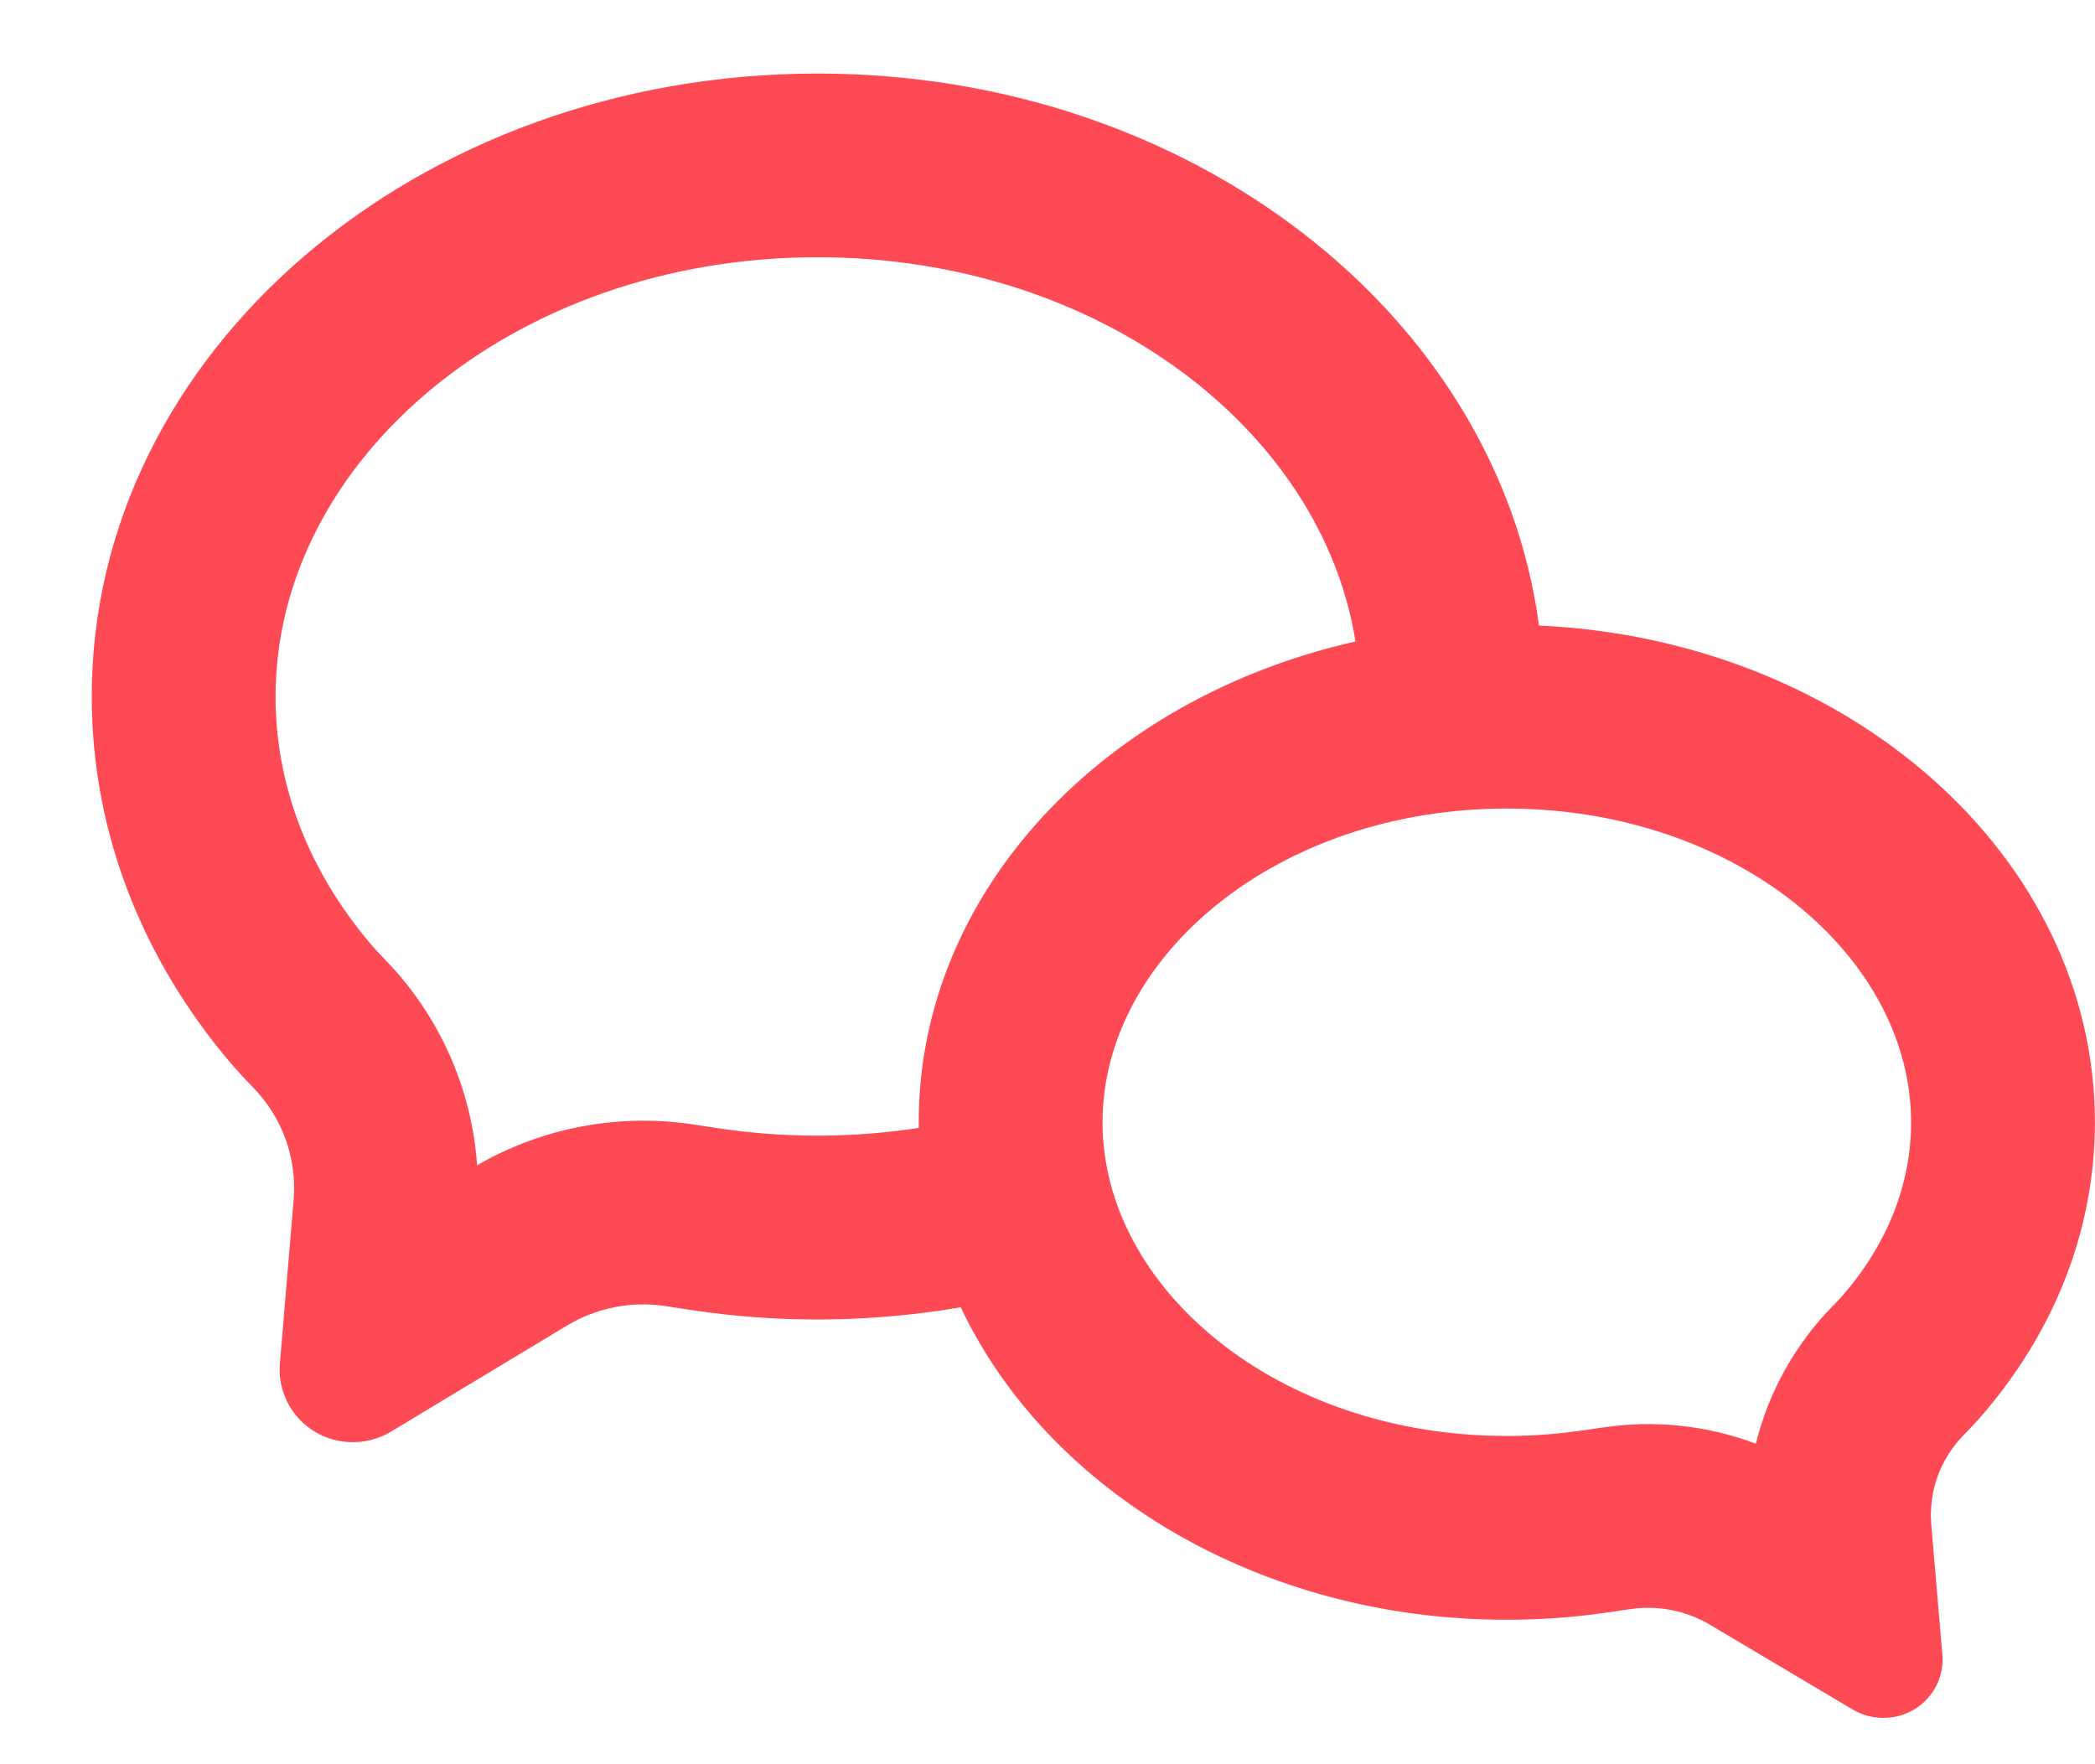 <svg width="19" height="16" viewBox="0 0 19 16" fill="none" xmlns="http://www.w3.org/2000/svg">
<path d="M8.332 10.23V10.178C8.332 8.088 10.012 6.33 12.293 5.818C11.989 3.899 9.965 2.333 7.415 2.333C4.649 2.333 2.499 4.178 2.499 6.317C2.499 7.124 2.799 7.9 3.365 8.565C3.392 8.597 3.435 8.643 3.492 8.703C3.982 9.206 4.278 9.867 4.327 10.568C4.922 10.224 5.617 10.094 6.296 10.199C6.435 10.221 6.548 10.238 6.634 10.249C7.198 10.322 7.77 10.316 8.332 10.229V10.23ZM8.713 11.856C7.955 11.986 7.181 12.002 6.419 11.902C6.292 11.885 6.166 11.866 6.04 11.846C5.729 11.797 5.41 11.86 5.14 12.023L3.554 12.979C3.432 13.055 3.288 13.089 3.145 13.077C3.059 13.07 2.974 13.047 2.897 13.008C2.82 12.968 2.751 12.914 2.694 12.848C2.638 12.782 2.595 12.706 2.568 12.623C2.541 12.541 2.531 12.454 2.538 12.368L2.663 10.883C2.678 10.697 2.654 10.51 2.591 10.334C2.528 10.158 2.427 9.998 2.297 9.864C2.228 9.794 2.161 9.721 2.096 9.646C1.301 8.713 0.832 7.561 0.832 6.316C0.832 3.196 3.78 0.667 7.415 0.667C10.799 0.667 13.585 2.856 13.957 5.673C16.767 5.801 18.999 7.769 18.999 10.178C18.999 11.173 18.619 12.092 17.974 12.837C17.932 12.887 17.878 12.945 17.812 13.012C17.707 13.118 17.626 13.245 17.574 13.386C17.523 13.526 17.503 13.676 17.515 13.825L17.616 15.011C17.621 15.08 17.613 15.15 17.591 15.216C17.569 15.283 17.534 15.344 17.488 15.396C17.442 15.449 17.387 15.492 17.324 15.523C17.262 15.554 17.194 15.573 17.125 15.578C17.009 15.587 16.893 15.56 16.794 15.499L15.508 14.735C15.289 14.605 15.031 14.556 14.78 14.594C14.657 14.613 14.555 14.628 14.473 14.638C14.21 14.672 13.94 14.69 13.665 14.69C11.42 14.69 9.5 13.517 8.713 11.856ZM14.527 12.948C14.997 12.875 15.478 12.925 15.924 13.093C16.041 12.62 16.283 12.188 16.625 11.841C16.666 11.799 16.697 11.766 16.713 11.748C17.12 11.277 17.332 10.737 17.332 10.178C17.332 8.675 15.746 7.333 13.665 7.333C11.585 7.333 9.999 8.675 9.999 10.178C9.999 11.682 11.585 13.023 13.665 13.023C13.866 13.023 14.065 13.01 14.26 12.985C14.327 12.977 14.417 12.964 14.527 12.947V12.948Z" fill="#FE4A55"/>
</svg>

